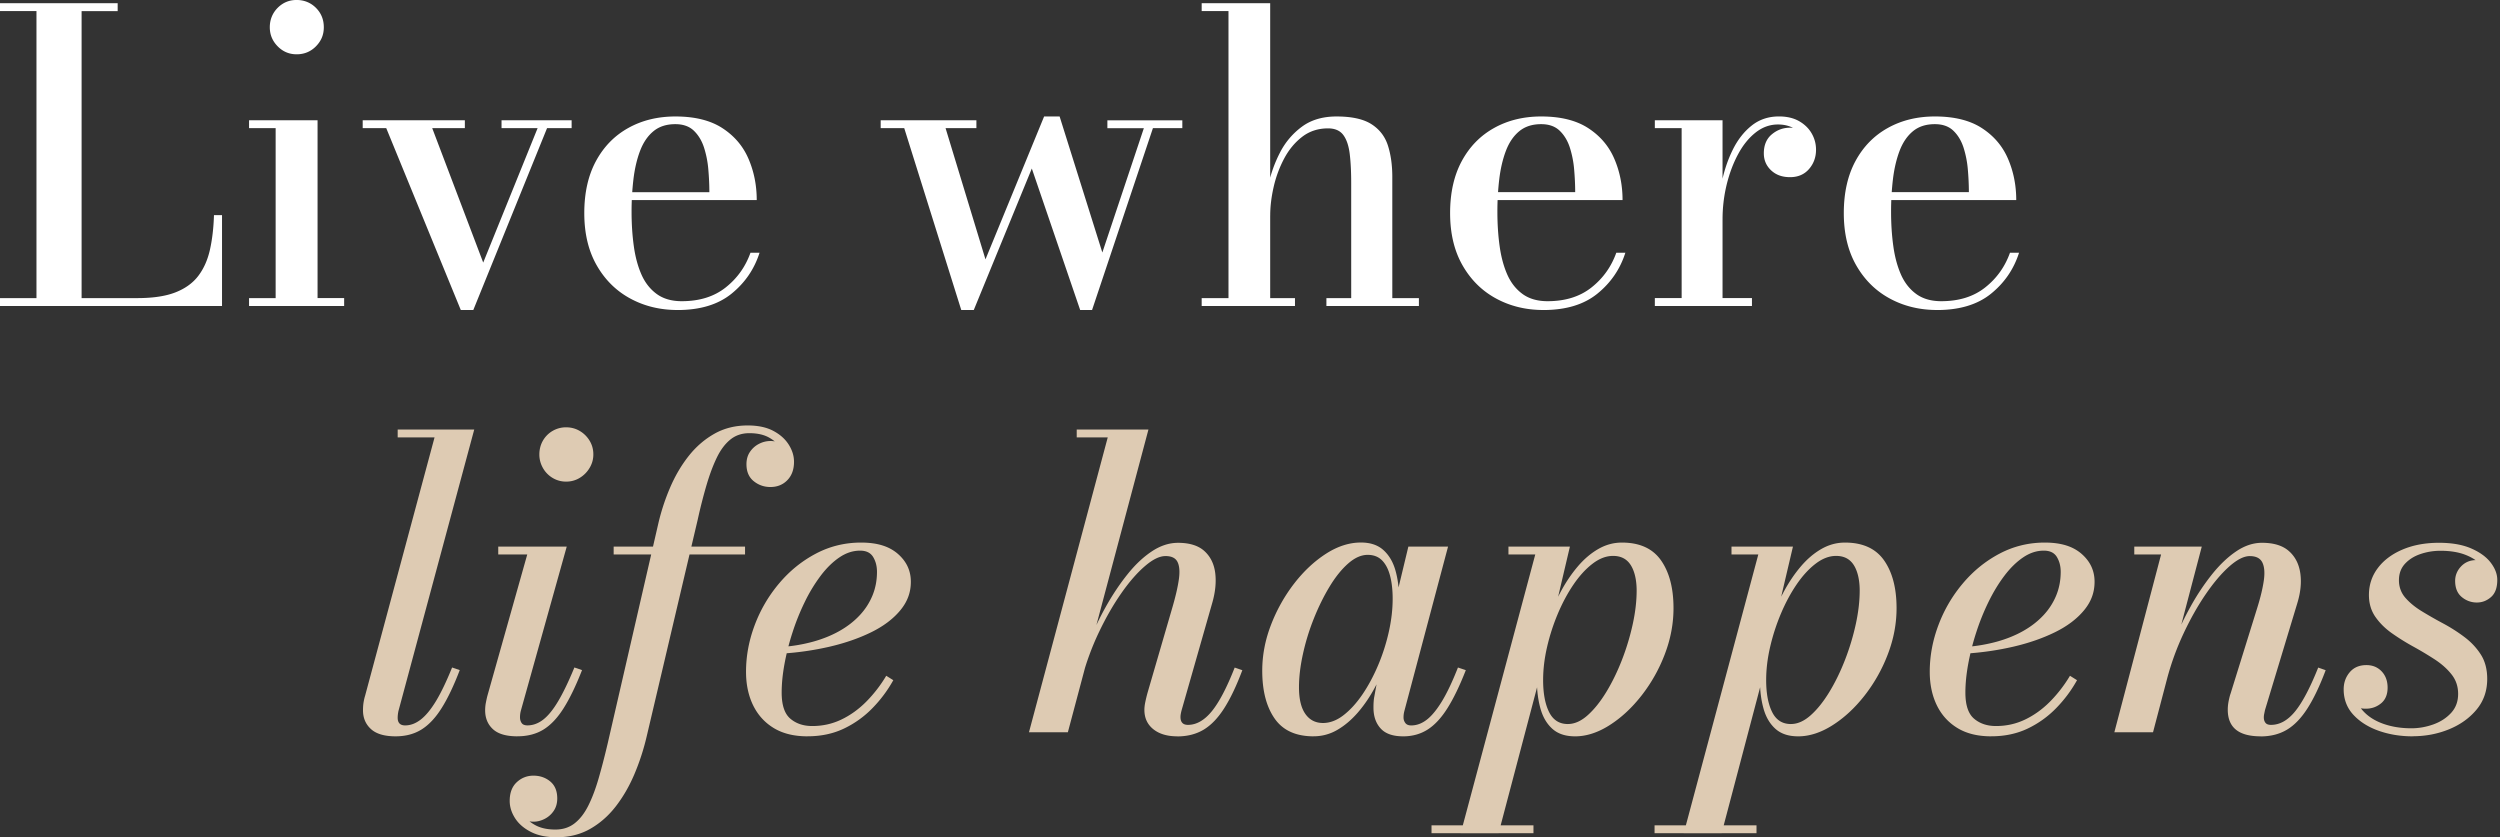 <svg xmlns="http://www.w3.org/2000/svg" width="427" height="143" fill="none"><rect width="100%" height="100%" fill="#333333" stroke="none"/><path fill="#fff" d="M0 52.26v-1.344h6.229V1.895H0V.551h20.098v1.345h-6.16v49.02h9.533q3.995.001 6.504-.983t3.905-2.828 1.98-4.463q.585-2.617.688-5.895h1.374v15.514zm54.24-31.715v30.37h4.541v1.346H42.538v-1.345h4.542V21.89h-4.542v-1.346zM50.66 9.274c-1.26 0-2.343-.454-3.236-1.364-.894-.909-1.343-1.992-1.343-3.26 0-1.266.449-2.414 1.343-3.31Q48.762-.003 50.66-.004c1.265 0 2.41.45 3.304 1.346q1.342 1.345 1.343 3.31c0 1.308-.45 2.35-1.343 3.26-.894.909-1.998 1.363-3.304 1.363m46.974 11.27v1.345h-4.198L80.84 52.95h-2.136L65.972 21.89h-4.024v-1.345h17.449v1.345h-5.573l8.708 22.96 9.29-22.96h-6.16v-1.345H97.64zm18.1 32.405q-4.475-.001-8.09-1.966c-2.411-1.308-4.317-3.2-5.729-5.67q-2.118-3.705-2.118-8.911c0-3.47.665-6.437 1.994-8.893q1.995-3.69 5.523-5.652 3.526-1.963 8.035-1.965c3.327 0 6.008.666 8.052 2.002q3.067 1.999 4.455 5.257c.931 2.171 1.394 4.513 1.394 7.015h-24.814v-1.345h16.724q0-1.825-.174-3.843a17 17 0 0 0-.738-3.774q-.57-1.756-1.737-2.878c-.779-.749-1.838-1.12-3.167-1.12q-2.27 0-3.735 1.207-1.464 1.206-2.274 3.328c-.541 1.415-.916 3.017-1.136 4.807a47 47 0 0 0-.326 5.652c0 1.974.124 3.99.381 5.826.252 1.841.687 3.457 1.306 4.862q.927 2.101 2.617 3.329 1.686 1.226 4.267 1.226c3.03 0 5.528-.78 7.503-2.347 1.971-1.56 3.382-3.54 4.235-5.931h1.549q-1.341 4.207-4.785 6.997c-2.296 1.86-5.367 2.791-9.222 2.791zm86.207-32.405v1.345h-5.023l-10.395 31.06h-2.03l-8.259-24.168-9.914 24.168h-2.136l-9.74-31.06h-4.024v-1.345h16.349v1.345h-5.266l6.815 22.41 10.015-24.407h2.649l7.297 23.236 7.09-21.234h-6.229V20.55h12.801zm3.305 31.715v-1.344h4.579V1.895h-4.579V.551h11.701v50.365h4.235v1.345zm21.303 0v-1.344h4.235V31.233q-.001-2.893-.256-4.981-.262-2.087-1.1-3.205-.846-1.121-2.599-1.12-2.545 0-4.423 1.446c-1.251.964-2.278 2.209-3.08 3.724a19.6 19.6 0 0 0-1.788 4.843q-.585 2.568-.586 4.88l-.931.139q.001-2.343.601-5.257a22 22 0 0 1 1.98-5.602 12.6 12.6 0 0 1 3.749-4.448q2.373-1.758 5.922-1.759c2.617 0 4.61.441 5.99 1.327 1.375.886 2.31 2.107 2.805 3.673s.738 3.342.738 5.344V50.92h4.542v1.345h-15.794zm37.066.69q-4.475-.001-8.09-1.966c-2.411-1.308-4.317-3.2-5.729-5.67q-2.118-3.705-2.118-8.911c0-3.47.665-6.437 1.994-8.893q1.995-3.69 5.523-5.652 3.526-1.963 8.035-1.965c3.327 0 6.008.666 8.053 2.002q3.066 1.999 4.455 5.257c.93 2.171 1.393 4.513 1.393 7.015h-24.814v-1.345h16.724q0-1.825-.174-3.843a17 17 0 0 0-.738-3.774q-.57-1.756-1.737-2.878c-.779-.749-1.838-1.12-3.167-1.12q-2.27 0-3.735 1.207-1.464 1.206-2.274 3.328c-.54 1.415-.916 3.017-1.136 4.807a47 47 0 0 0-.326 5.652c0 1.974.124 3.99.381 5.826.252 1.841.687 3.457 1.306 4.862q.928 2.101 2.617 3.329c1.123.817 2.548 1.226 4.267 1.226 3.03 0 5.528-.78 7.503-2.347 1.971-1.56 3.383-3.54 4.235-5.931h1.549q-1.341 4.207-4.785 6.997-3.442 2.79-9.221 2.791zm30.594-32.405v30.37h5.023v1.346h-16.587v-1.346h4.579V21.89h-4.579v-1.345zm-.793 16.96q-.002-3.17.637-6.276c.426-2.066 1.058-3.958 1.911-5.67.848-1.713 1.93-3.085 3.236-4.119q1.959-1.55 4.647-1.551c1.352 0 2.503.27 3.442.808.94.541 1.66 1.24 2.15 2.102.495.864.738 1.786.738 2.774 0 1.285-.404 2.392-1.206 3.31q-1.205 1.377-3.235 1.377c-1.352 0-2.411-.39-3.236-1.17q-1.238-1.17-1.238-2.898c0-1.4.454-2.483 1.362-3.241.907-.758 1.943-1.139 3.116-1.139.825 0 1.568.166 2.218.5a4.2 4.2 0 0 1 1.568 1.346q.586.847.587 1.915h-1.343q-.002-1.207-.669-2.172c-.45-.643-1.055-1.162-1.825-1.552q-1.155-.587-2.598-.588-2.064 0-3.804 1.364-1.741 1.365-2.993 3.687c-.839 1.551-1.49 3.287-1.962 5.206a25 25 0 0 0-.706 5.982h-.793zm37.441 15.445q-4.475-.001-8.09-1.966c-2.411-1.308-4.317-3.2-5.729-5.67q-2.118-3.705-2.117-8.911c0-3.47.664-6.437 1.993-8.893q1.995-3.69 5.523-5.652 3.525-1.963 8.035-1.965 4.989-.001 8.053 2.002 3.066 1.999 4.455 5.257c.93 2.171 1.393 4.513 1.393 7.015h-24.814v-1.345h16.724q0-1.825-.174-3.843a17 17 0 0 0-.738-3.774q-.57-1.756-1.737-2.878c-.779-.749-1.838-1.12-3.167-1.12q-2.27 0-3.735 1.207-1.463 1.206-2.274 3.328c-.54 1.415-.916 3.017-1.136 4.807a47 47 0 0 0-.326 5.652c0 1.974.124 3.99.381 5.826.252 1.841.687 3.457 1.306 4.862q.928 2.101 2.617 3.329 1.686 1.226 4.267 1.226c3.03 0 5.528-.78 7.503-2.347 1.971-1.56 3.383-3.54 4.235-5.931h1.549q-1.34 4.207-4.785 6.997c-2.296 1.86-5.367 2.791-9.221 2.791z"/><path fill="#DECBB3" d="M67.578 125.765q-2.859 0-4.217-1.24-1.36-1.24-1.361-3.204.002-.791.105-1.396c.07-.404.147-.753.243-1.051L74.22 74.711h-6.297v-1.345h13.076L68.06 121.422a6 6 0 0 0-.105.619 5 5 0 0 0-.032.551q.001 1.31 1.274 1.309 1.375-.001 2.667-1.001t2.6-3.154q1.304-2.157 2.754-5.739l1.306.45q-1.512 3.966-3.08 6.464-1.566 2.502-3.442 3.673-1.875 1.171-4.423 1.171m20.789 0q-2.86 0-4.18-1.226-1.326-1.225-1.325-3.223 0-.655.12-1.276c.082-.413.164-.804.256-1.171l6.816-24.168H85.1v-1.345h11.7l-7.847 28.061a4.5 4.5 0 0 0-.137 1.102q0 .551.275.964.276.413 1 .413 1.407.001 2.685-.982c.848-.657 1.705-1.708 2.562-3.154q1.292-2.169 2.768-5.757l1.307.449q-1.549 3.966-3.117 6.465-1.566 2.5-3.442 3.673-1.878 1.17-4.492 1.17zm8.328-43.506a4.4 4.4 0 0 1-2.324-.638 4.57 4.57 0 0 1-1.65-1.708 4.6 4.6 0 0 1-.6-2.309c0-.826.201-1.625.6-2.328a4.54 4.54 0 0 1 1.65-1.67 4.5 4.5 0 0 1 2.324-.62q1.272 0 2.323.62a4.8 4.8 0 0 1 1.687 1.67q.638 1.055.637 2.328a4.36 4.36 0 0 1-.637 2.31 4.9 4.9 0 0 1-1.687 1.707 4.4 4.4 0 0 1-2.323.638"/><path fill="#DECBB3" d="M95.005 143c-1.696 0-3.144-.303-4.336-.914-1.192-.61-2.095-1.391-2.7-2.346q-.913-1.432-.912-2.947 0-2.068 1.206-3.191 1.204-1.121 2.855-1.12c1.1 0 2.08.335 2.874 1.001q1.188.996 1.187 2.897 0 1.238-.619 2.139a4.1 4.1 0 0 1-1.567 1.364c-.633.312-1.256.463-1.875.463a4.2 4.2 0 0 1-1.911-.463 4.2 4.2 0 0 1-1.499-1.277 3.02 3.02 0 0 1-.587-1.809h1.343q.001 1 .724 2.135c.482.758 1.192 1.41 2.136 1.947.94.542 2.122.808 3.543.808q1.925-.001 3.286-1.07 1.36-1.065 2.342-3.035c.656-1.313 1.238-2.86 1.756-4.655q.776-2.685 1.531-5.895l8.571-37.23a36.7 36.7 0 0 1 2.067-6.445c.87-2.048 1.938-3.866 3.199-5.464 1.26-1.597 2.731-2.865 4.404-3.81q2.51-1.414 5.679-1.415 2.614-.001 4.354.914c1.16.61 2.04 1.391 2.649 2.346q.914 1.433.913 2.948-.001 1.964-1.137 3.135-1.133 1.17-2.892 1.171c-1.077 0-2.031-.33-2.856-1q-1.237-.998-1.237-2.898c0-.803.192-1.501.587-2.084a4.06 4.06 0 0 1 1.53-1.377q.948-.498 2.012-.5.653 0 1.325.243c.449.16.871.403 1.274.725q.604.482.963 1.139.363.654.362 1.446h-1.306c0-.689-.234-1.41-.706-2.154q-.707-1.122-2.081-1.928c-.917-.542-2.076-.808-3.474-.808q-1.893 0-3.236 1.088c-.894.726-1.664 1.745-2.306 3.067q-.963 1.983-1.755 4.67a91 91 0 0 0-1.512 5.931l-8.741 37.128a39.6 39.6 0 0 1-2.099 6.414q-1.307 3.065-3.185 5.482-1.878 2.41-4.387 3.829-2.509 1.413-5.747 1.414zm9.808-48.294V93.36h22.44v1.345zm33.11 31.059q-3.443-.001-5.766-1.414c-1.549-.941-2.722-2.241-3.529-3.894-.802-1.652-1.206-3.562-1.206-5.72q.001-4.035 1.481-7.966a24.1 24.1 0 0 1 4.166-7.12q2.683-3.189 6.266-5.083 3.581-1.895 7.741-1.896c2.773 0 4.799.643 6.279 1.928q2.219 1.93 2.218 4.757c0 1.882-.609 3.452-1.824 4.912-1.214 1.46-2.869 2.7-4.954 3.723-2.09 1.024-4.433 1.837-7.04 2.448a50 50 0 0 1-8.14 1.189v-1.139a27 27 0 0 0 5.266-.895c1.65-.459 3.144-1.061 4.473-1.809s2.48-1.63 3.442-2.654a11.1 11.1 0 0 0 2.219-3.411q.775-1.88.774-4.05-.001-1.446-.655-2.534-.655-1.088-2.237-1.088-1.823 0-3.529 1.157-1.707 1.159-3.199 3.136a27 27 0 0 0-2.718 4.481 39 39 0 0 0-2.099 5.225 42 42 0 0 0-1.362 5.362q-.48 2.637-.481 4.876.001 3.209 1.481 4.462 1.478 1.26 3.749 1.258c1.764 0 3.419-.367 4.954-1.102q2.304-1.1 4.235-3.034a23 23 0 0 0 3.442-4.449l1.206.757a22.4 22.4 0 0 1-3.529 4.739 16.9 16.9 0 0 1-4.886 3.516q-2.77 1.328-6.247 1.327zm37.822-.689 13.456-50.365h-5.298v-1.345h12.251l-13.764 51.71zm25.327.689q-2.579 0-4.098-1.226-1.512-1.226-1.512-3.292-.001-.586.156-1.345.156-.759.394-1.621l4.235-14.549q.825-2.825 1.1-4.775.276-1.948-.225-2.966c-.334-.68-1.017-1.014-2.048-1.014s-2.182.569-3.511 1.708c-1.329 1.138-2.681 2.685-4.043 4.637-1.366 1.955-2.644 4.182-3.836 6.689a45.6 45.6 0 0 0-2.892 7.897h-.793q.721-2.929 1.98-6.152a48.5 48.5 0 0 1 2.961-6.24c1.137-2.011 2.356-3.833 3.667-5.463q1.96-2.447 4.147-3.894 2.187-1.446 4.455-1.446 2.957.001 4.51 1.414 1.548 1.414 1.843 3.756c.192 1.56.018 3.287-.532 5.169l-5.197 18.204a8 8 0 0 0-.138.588q-.068.345-.068.62.001 1.344 1.274 1.345c1.443 0 2.8-.771 4.061-2.309 1.26-1.538 2.571-4.031 3.923-7.479l1.306.45q-1.514 4.034-3.117 6.533-1.6 2.499-3.51 3.636c-1.275.758-2.769 1.139-4.492 1.139zm23.297 0q-4.543.001-6.659-3.035c-1.412-2.02-2.118-4.747-2.118-8.172q0-3.966 1.499-7.842a28 28 0 0 1 3.955-7.052q2.46-3.17 5.436-5.087 2.976-1.914 5.972-1.914 2.406 0 3.836 1.294c.954.864 1.637 2.016 2.049 3.467.413 1.446.619 3.058.619 4.825q0 2.204-.481 4.793a37 37 0 0 1-1.394 5.225 36 36 0 0 1-2.204 5.069q-1.294 2.43-2.924 4.324c-1.091 1.263-2.265 2.264-3.53 2.998a7.93 7.93 0 0 1-4.06 1.102zm1.586-2.277c1.192 0 2.365-.441 3.511-1.327s2.223-2.066 3.236-3.549q1.511-2.225 2.685-5a33.3 33.3 0 0 0 1.825-5.707c.435-1.951.655-3.829.655-5.619q-.001-2.274-.449-3.962c-.298-1.125-.756-2.002-1.375-2.622q-.93-.931-2.443-.932-1.651.001-3.337 1.483-1.685 1.481-3.185 3.967-1.497 2.48-2.686 5.463a38 38 0 0 0-1.856 6.051c-.449 2.048-.669 3.93-.669 5.652q0 3.002 1.086 4.55 1.086 1.55 3.011 1.552zm13.695 2.277c-1.742 0-3.025-.45-3.836-1.345q-1.224-1.345-1.224-3.549c0-.413.009-.776.037-1.088a6 6 0 0 1 .105-.808l.999-5.482 1.756-5.376.999-6.171 2.062-8.585h6.779l-7.466 28.097a4.3 4.3 0 0 0-.138 1.102q.002.519.312.932t.999.413q1.408-.001 2.686-1 1.273-.999 2.58-3.154 1.308-2.158 2.718-5.739l1.343.45q-1.547 3.965-3.116 6.464-1.565 2.5-3.392 3.673-1.825 1.17-4.198 1.17zm4.854 16.546v-1.345h17.412v1.345zm4.986 0 12.733-47.605h-4.579V93.36h10.496l-2.755 11.722-1.581 5.55-.38 3.379-7.467 28.305h-6.471zm19.516-16.546q-2.441 0-3.873-1.295c-.953-.863-1.627-2.02-2.03-3.48-.404-1.46-.601-3.062-.601-4.807q.001-2.204.463-4.793.468-2.585 1.375-5.225a35 35 0 0 1 2.205-5.05c.862-1.607 1.829-3.053 2.906-4.325q1.617-1.914 3.529-3.016t4.042-1.102c3.03 0 5.253 1.01 6.678 3.035 1.421 2.024 2.136 4.747 2.136 8.172q-.001 3.966-1.48 7.841a27 27 0 0 1-3.96 7.052q-2.475 3.175-5.473 5.083c-1.998 1.276-3.969 1.914-5.921 1.914zm-1.205-2.103q1.684-.001 3.355-1.483 1.668-1.481 3.185-3.962 1.511-2.482 2.686-5.5a41 41 0 0 0 1.842-6.102c.45-2.057.67-3.971.67-5.739s-.335-3.287-1-4.343q-.995-1.584-3.029-1.584-1.753-.002-3.493 1.327c-1.159.886-2.241 2.066-3.254 3.549q-1.514 2.224-2.686 5a34.7 34.7 0 0 0-1.842 5.706c-.449 1.956-.669 3.825-.669 5.62 0 2.277.339 4.095 1.017 5.463q1.018 2.053 3.218 2.053zm14.799 18.649v-1.345h17.412v1.345zm4.987 0 12.732-47.605h-4.578V93.36h10.495l-2.754 11.722-1.581 5.55-.381 3.379-7.466 28.305h-6.472zm19.516-16.546q-2.442 0-3.873-1.295c-.954-.863-1.627-2.02-2.031-3.48-.403-1.46-.6-3.062-.6-4.807q.001-2.204.463-4.793.468-2.585 1.375-5.225a35 35 0 0 1 2.204-5.05c.862-1.607 1.829-3.053 2.906-4.325q1.617-1.914 3.529-3.016t4.043-1.102c3.029 0 5.252 1.01 6.678 3.035 1.421 2.024 2.136 4.747 2.136 8.172q-.001 3.966-1.481 7.841a27 27 0 0 1-3.96 7.052q-2.475 3.175-5.472 5.083c-1.999 1.276-3.969 1.914-5.922 1.914zm-1.206-2.103q1.685-.001 3.355-1.483c1.114-.987 2.173-2.309 3.186-3.962q1.511-2.482 2.686-5.5a41 41 0 0 0 1.842-6.102c.449-2.057.669-3.971.669-5.739s-.334-3.287-.999-4.343q-.996-1.584-3.03-1.584-1.752-.002-3.492 1.327c-1.16.886-2.241 2.066-3.254 3.549q-1.515 2.224-2.686 5a35 35 0 0 0-1.843 5.706c-.449 1.956-.669 3.825-.669 5.62 0 2.277.339 4.095 1.018 5.463q1.017 2.053 3.217 2.053zm34.206 2.103q-3.444-.001-5.766-1.414t-3.529-3.894c-.802-1.652-1.206-3.562-1.206-5.72q.001-4.035 1.481-7.966a24.1 24.1 0 0 1 4.166-7.12q2.682-3.189 6.265-5.083t7.742-1.896c2.773 0 4.798.643 6.279 1.928q2.219 1.93 2.218 4.757c0 1.882-.609 3.452-1.824 4.912q-1.824 2.19-4.955 3.723c-2.09 1.024-4.432 1.837-7.04 2.448a50 50 0 0 1-8.14 1.189v-1.139a27 27 0 0 0 5.267-.895c1.65-.459 3.144-1.061 4.473-1.809s2.48-1.63 3.442-2.654a11.1 11.1 0 0 0 2.218-3.411q.773-1.88.775-4.05-.001-1.446-.655-2.534-.655-1.088-2.237-1.088-1.824 0-3.529 1.157-1.707 1.159-3.199 3.136-1.5 1.982-2.718 4.481a39 39 0 0 0-2.1 5.225 42 42 0 0 0-1.361 5.362q-.481 2.637-.481 4.876.001 3.209 1.48 4.462 1.48 1.26 3.75 1.258c1.764 0 3.419-.367 4.954-1.102q2.303-1.1 4.235-3.034a23 23 0 0 0 3.442-4.449l1.206.757a22.3 22.3 0 0 1-3.53 4.739 16.9 16.9 0 0 1-4.885 3.516q-2.77 1.328-6.247 1.327zm21.028-.689 7.984-30.37h-4.579V93.36h11.527l-8.327 31.715h-6.61zm24.984.689c-1.884 0-3.287-.381-4.217-1.139q-1.394-1.137-1.393-3.411-.001-.723.155-1.501c.106-.519.211-.937.326-1.258l4.579-14.719c.55-1.768.916-3.311 1.1-4.619.183-1.308.096-2.328-.257-3.048q-.536-1.089-2.15-1.089-1.479 0-3.46 1.74-1.98 1.743-4.029 4.725c-1.366 1.988-2.631 4.228-3.804 6.721a46 46 0 0 0-2.823 7.741h-.963q.757-2.893 2.031-6.102a52 52 0 0 1 2.961-6.239 39 39 0 0 1 3.666-5.5q1.979-2.466 4.13-3.912t4.386-1.446q2.997.001 4.592 1.414 1.601 1.412 1.944 3.774t-.518 5.156l-5.505 18.203q-.069.311-.137.657a3 3 0 0 0-.069.62q0 .55.275.913.275.365.963.363 2.234-.001 4.111-2.309 1.875-2.307 3.941-7.479l1.275.45q-1.514 4.034-3.117 6.533-1.601 2.5-3.511 3.636c-1.274.758-2.768 1.139-4.492 1.139zm25.95 0q-3.1-.001-5.779-.946-2.684-.95-4.336-2.741c-1.1-1.193-1.65-2.644-1.65-4.343q0-1.69 1.031-2.911 1.033-1.226 2.856-1.226 1.581.002 2.598 1.07 1.018 1.069 1.018 2.792c0 1.147-.371 2.061-1.118 2.672q-1.121.914-2.599.913c-.688 0-1.316-.124-1.875-.381a3.1 3.1 0 0 1-1.343-1.12q-.5-.742-.499-1.809h1.856c0 1.4.431 2.599 1.293 3.586s2.016 1.749 3.474 2.277q2.186.793 4.867.794 1.892-.001 3.736-.656c1.228-.437 2.241-1.093 3.048-1.965q1.204-1.308 1.205-3.242c0-1.29-.367-2.369-1.1-3.31s-1.682-1.79-2.837-2.553a59 59 0 0 0-3.681-2.208 39 39 0 0 1-3.68-2.291q-1.739-1.226-2.837-2.81c-.733-1.056-1.1-2.3-1.1-3.723 0-1.722.504-3.26 1.512-4.6q1.513-2.018 4.235-3.173c1.811-.771 3.887-1.152 6.229-1.152 2.177 0 4.011.321 5.491.964q2.221.966 3.337 2.429 1.12 1.466 1.118 2.947 0 1.998-1.068 2.929-1.064.931-2.411.932a3.96 3.96 0 0 1-2.58-.932q-1.135-.929-1.137-2.759 0-1.41 1.018-2.484 1.017-1.069 2.598-1.07 1.305.001 2.411.946 1.1.95 1.1 2.429h-1.618q0-1.273-.962-2.415-.965-1.137-2.755-1.846-1.787-.707-4.303-.707-1.755 0-3.392.551c-1.091.367-1.98.928-2.668 1.671q-1.03 1.123-1.031 2.81c0 1.125.362 2.144 1.086 2.98q1.088 1.258 2.805 2.309a73 73 0 0 0 3.649 2.085 28 28 0 0 1 3.648 2.327q1.719 1.293 2.805 2.998c.724 1.139 1.086 2.521 1.086 4.155q.001 3.036-1.806 5.225-1.808 2.189-4.716 3.379-2.91 1.19-6.21 1.189z"/></svg>